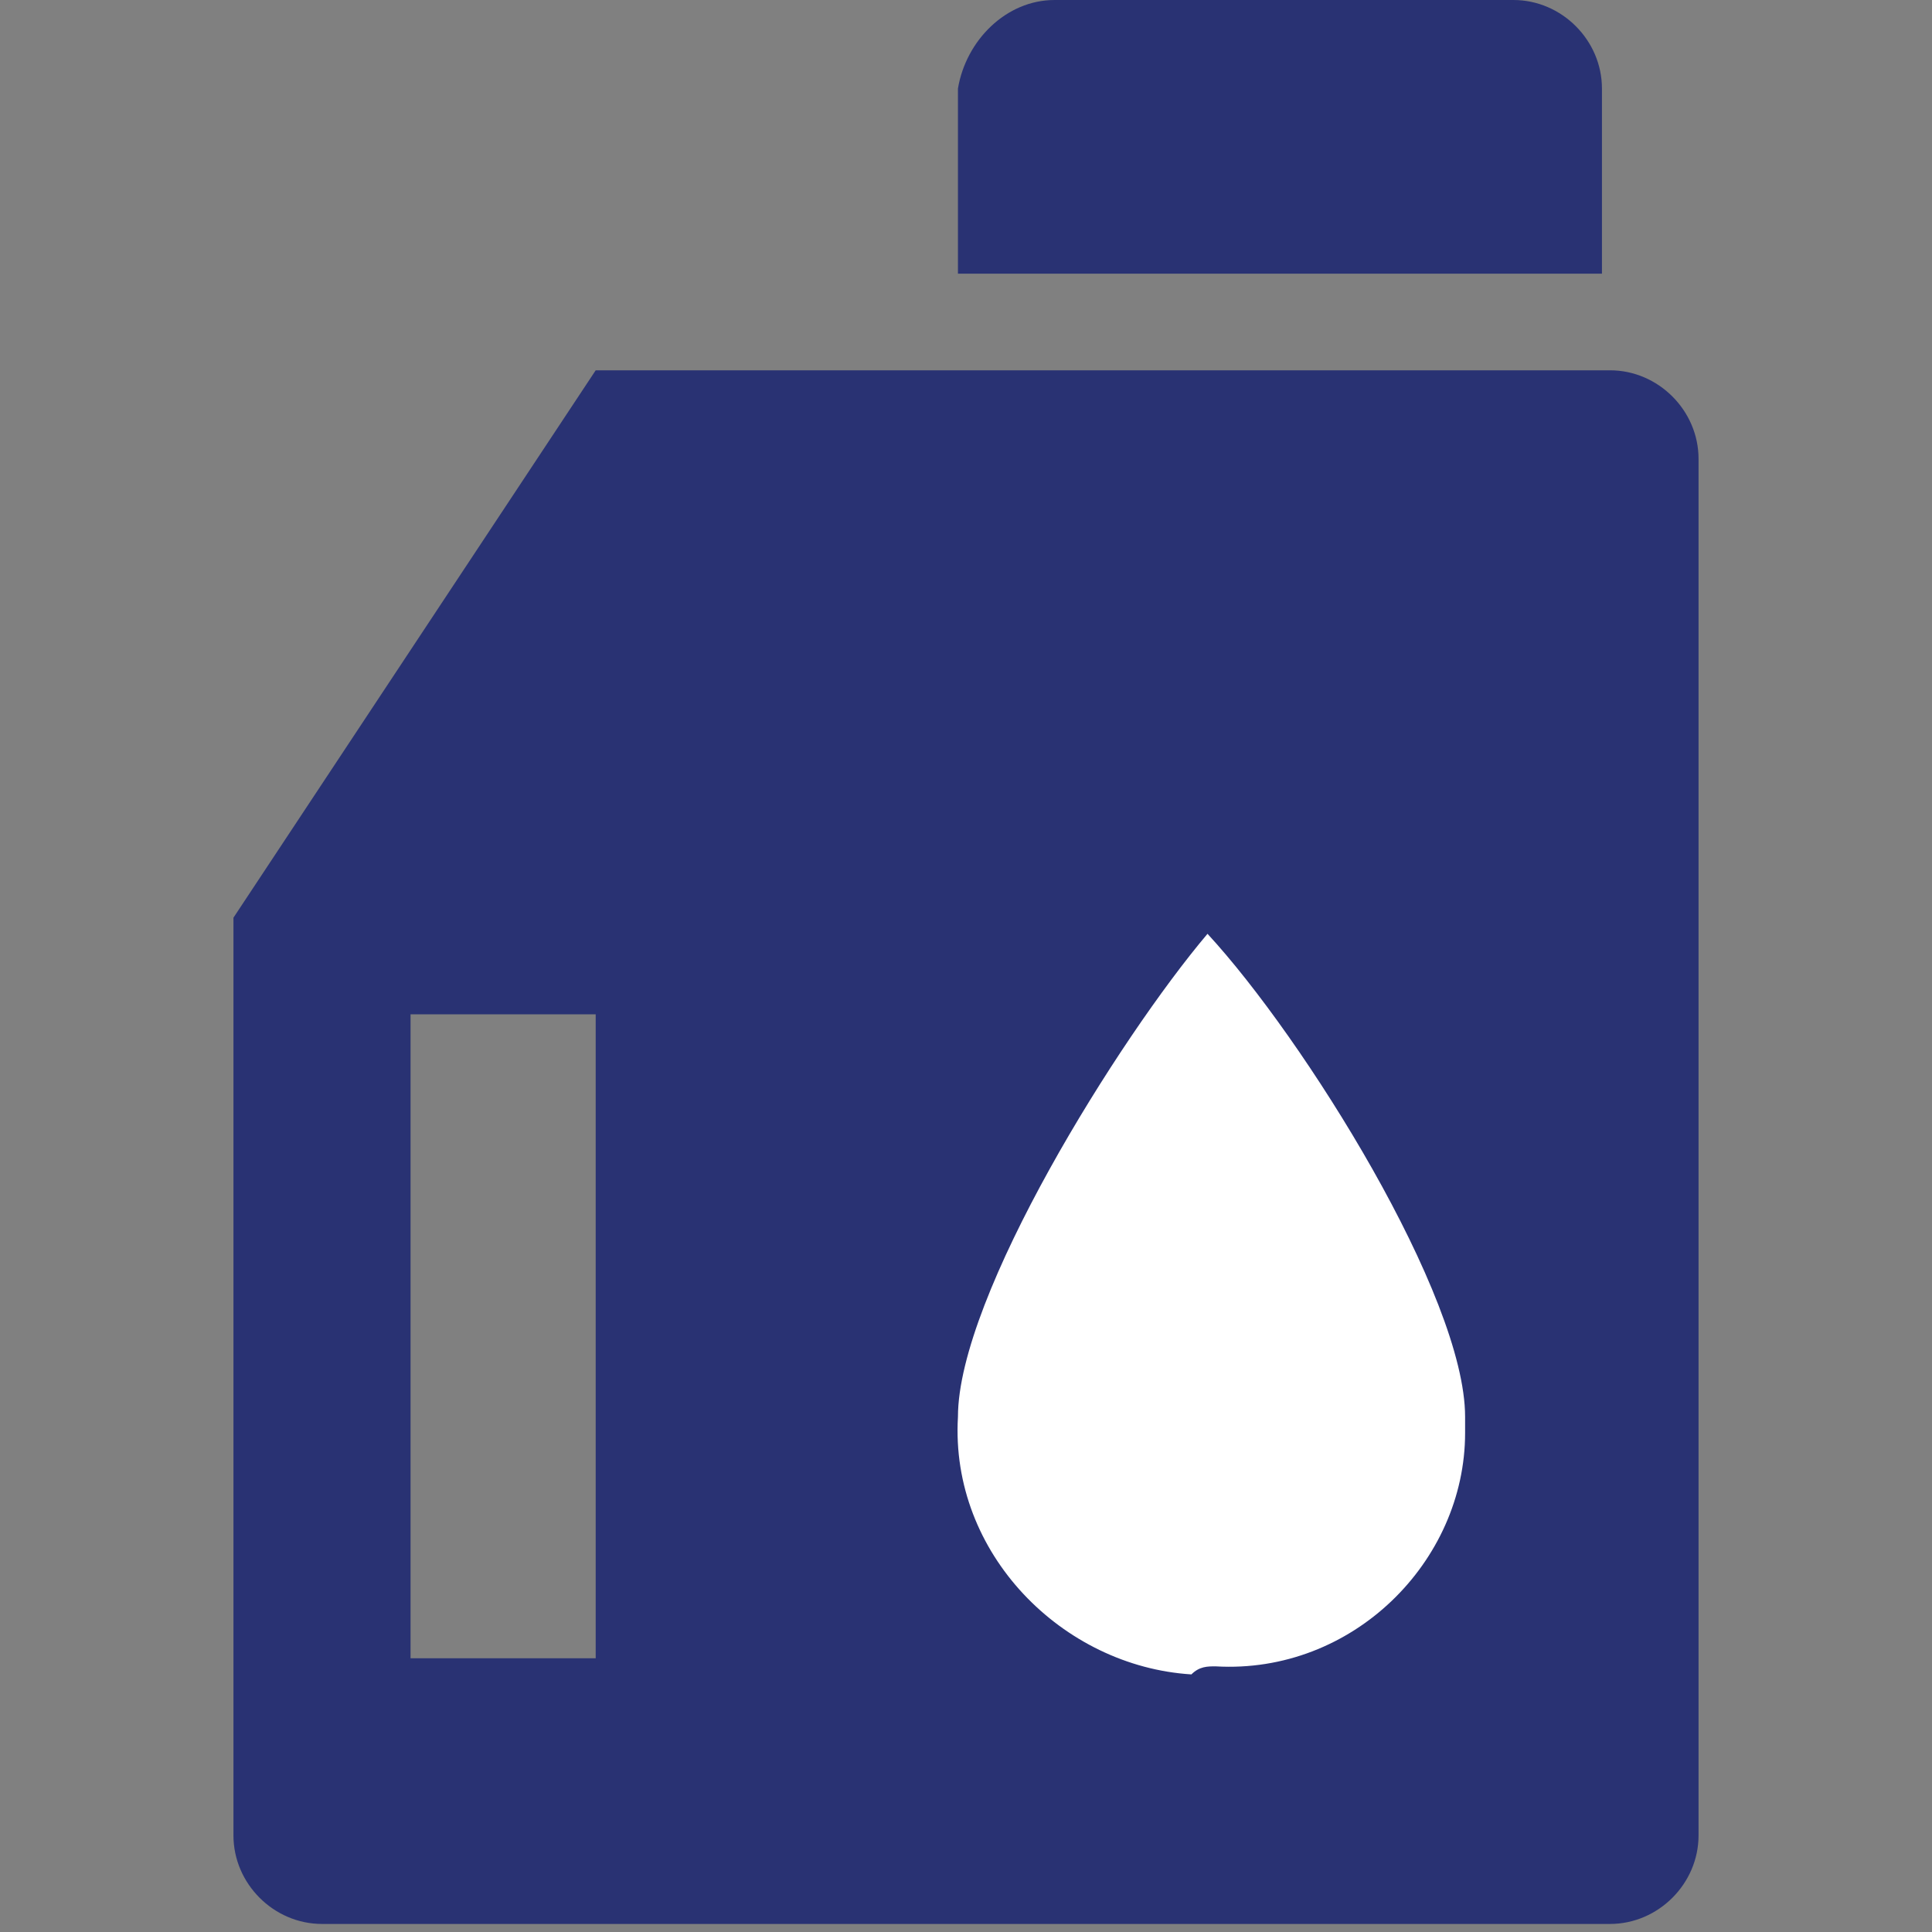 <?xml version="1.0" encoding="utf-8"?>
<!-- Generator: Adobe Illustrator 27.4.1, SVG Export Plug-In . SVG Version: 6.00 Build 0)  -->
<svg version="1.1" id="Calque_1" xmlns="http://www.w3.org/2000/svg" xmlns:xlink="http://www.w3.org/1999/xlink" x="0px" y="0px"
	 viewBox="0 0 24 24" style="enable-background:new 0 0 24 24;" xml:space="preserve">
<rect x="0" y="0" width="24" height="24" fill="#808080" stroke="none"/>
<style type="text/css">
	.st0{fill:#293273;}
	.st1{fill:#FFFFFF;}
</style>
<g id="Groupe_905" transform="translate(-1004 -4258)">
	<path id="Tracé_328" class="st0" d="M1011.4,4262.6h12.6c0.6,0,1.1,0.5,1.1,1.1v17.1c0,0.6-0.5,1.1-1.1,1.1h-16
		c-0.6,0-1.1-0.5-1.1-1.1v-11.4L1011.4,4262.6z M1017.1,4258h5.7c0.6,0,1.1,0.5,1.1,1.1v2.3h-8v-2.3
		C1016,4258.5,1016.5,4258,1017.1,4258C1017.1,4258,1017.1,4258,1017.1,4258z M1009.1,4270.6v8h2.3v-8H1009.1z"/>
	<path id="Tracé_333" class="st1" d="M1019.1,4278.7c1.7,0.1,3.1-1.3,3.1-2.9c0-0.1,0-0.1,0-0.2c0-1.5-2-4.7-3.2-6
		c-1.1,1.3-3.1,4.5-3.1,6c-0.1,1.7,1.3,3.1,2.9,3.2C1018.9,4278.7,1019,4278.7,1019.1,4278.7L1019.1,4278.7z"/>
</g>
</svg>
